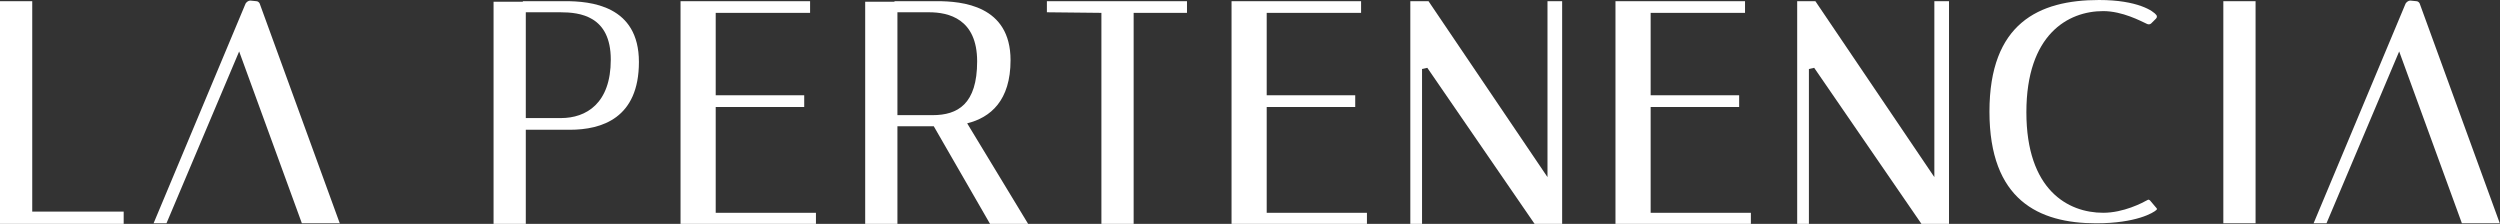 <svg width="201" height="18" viewBox="0 0 201 18" fill="none" xmlns="http://www.w3.org/2000/svg">
<rect x="0" y="0" width="201" height="18" fill="#333333" stroke="none"/>
<path d="M2.592 17.013V0.094H0V18H1.979H2.828H9.944V17.013H2.592Z" fill="white"/>
<path d="M57.543 17.107V8.601H64.659V7.661H57.543V1.034H65.131V0.094H54.715V18H56.695H57.543H65.602V17.107H57.543Z" fill="white"/>
<path d="M101.843 17.107V8.601H108.96V7.661H101.843V1.034H109.431V0.094H99.016V18H100.995H101.843H109.902V17.107H101.843Z" fill="white"/>
<path d="M132.712 17.107V8.601H139.828V7.661H132.712V1.034H140.3V0.094H129.884V18H131.864H132.712H140.771V17.107H132.712Z" fill="white"/>
<path d="M84.17 0.094V0.987L88.553 1.034V18H91.145V1.034H95.434V0.094H84.17Z" fill="white"/>
<path d="M181.348 0.094H178.756V17.953H181.348V0.094Z" fill="white"/>
<path d="M27.334 18L20.878 0.282C20.831 0.188 20.736 0.094 20.595 0.094L20.124 0.047C19.982 0.047 19.841 0.141 19.747 0.282L12.348 17.953H13.384L19.228 4.136L24.271 17.953H27.334V18Z" fill="white"/>
<path d="M201 18L194.543 0.282C194.496 0.188 194.402 0.094 194.261 0.094L193.789 0.047C193.648 0.047 193.507 0.141 193.412 0.282L186.013 17.953H187.05L192.894 4.136L197.937 17.953H201V18Z" fill="white"/>
<path d="M45.431 0.094C43.405 0.094 42.038 0.094 42.038 0.094V0.141H39.682V18H42.274V10.433C42.886 10.433 44.065 10.433 45.808 10.433C48.4 10.433 51.369 9.493 51.369 4.982C51.369 0.423 47.458 0.094 45.431 0.094ZM45.101 9.493C44.065 9.493 43.028 9.493 42.274 9.493V0.987C42.981 0.987 44.206 0.987 45.054 0.987C46.609 0.987 49.107 1.269 49.107 4.794C49.107 8.319 47.128 9.493 45.101 9.493Z" fill="white"/>
<path d="M79.599 18H82.662L77.761 9.916C79.646 9.446 81.248 8.084 81.248 4.841C81.248 0.423 77.337 0.094 75.31 0.094C73.284 0.094 71.917 0.094 71.917 0.094V0.141H69.561V18H72.153V10.151C72.624 10.151 73.661 10.151 75.075 10.151L79.599 18ZM72.153 0.987C72.718 0.987 73.849 0.987 74.698 0.987C76.253 0.987 78.562 1.504 78.562 4.935C78.562 8.366 77.007 9.258 74.98 9.258C73.991 9.258 72.812 9.258 72.153 9.258V0.987Z" fill="white"/>
<path d="M113.39 0.094V18H114.332V5.546L114.756 5.452L123.381 18H125.596V0.094H124.418V14.24L114.851 0.094H113.39Z" fill="white"/>
<path d="M144.494 0.094V18H145.436V5.546L145.86 5.452L154.485 18H156.7V0.094H155.522V14.24L145.955 0.094H144.494Z" fill="white"/>
<path d="M173.383 16.731C173.43 16.778 173.43 16.825 173.383 16.872C173.147 17.107 171.734 17.953 168.529 17.953C163.91 17.953 159.952 16.073 159.952 8.976C159.952 1.88 163.91 -3.8147e-06 168.765 -3.8147e-06C171.875 -3.8147e-06 173.147 0.893 173.383 1.222C173.43 1.316 173.43 1.41 173.336 1.504L172.959 1.88C172.865 1.974 172.723 1.974 172.629 1.927C172.111 1.692 170.65 0.893 169.094 0.893C166.267 0.893 162.921 2.773 162.921 9.023C162.921 15.274 166.267 17.107 169.094 17.107C170.744 17.107 172.252 16.308 172.676 16.073C172.723 16.026 172.818 16.073 172.865 16.12L173.383 16.731Z" fill="white"/>
</svg>
